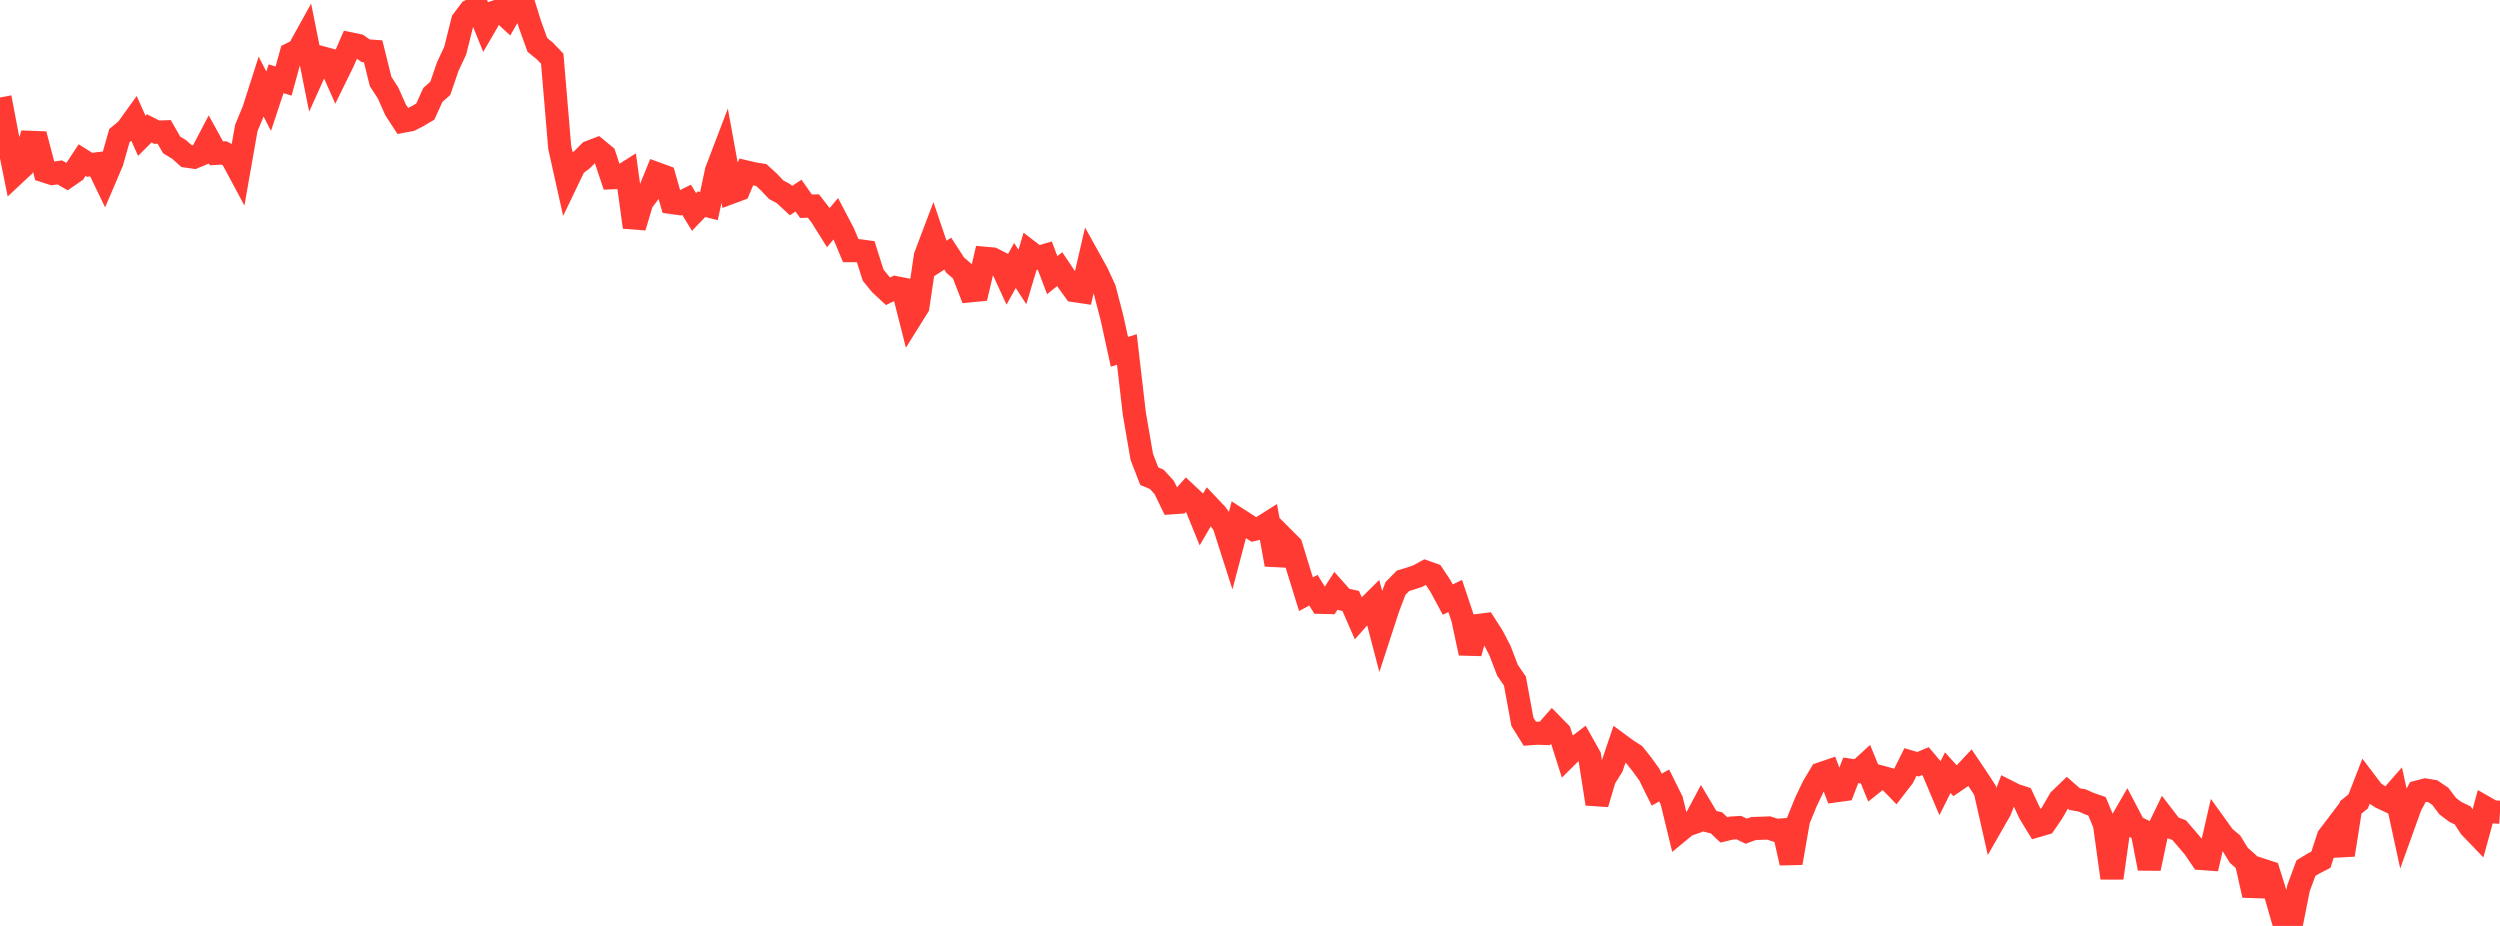 <?xml version="1.0" standalone="no"?>
<!DOCTYPE svg PUBLIC "-//W3C//DTD SVG 1.1//EN" "http://www.w3.org/Graphics/SVG/1.1/DTD/svg11.dtd">

<svg width="135" height="50" viewBox="0 0 135 50" preserveAspectRatio="none" 
  xmlns="http://www.w3.org/2000/svg"
  xmlns:xlink="http://www.w3.org/1999/xlink">


<polyline points="0.0, 5.264 0.403, 7.391 0.806, 9.389 1.209, 9.012 1.612, 7.685 2.015, 7.7 2.418, 9.238 2.821, 9.368 3.224, 9.31 3.627, 9.539 4.03, 9.26 4.433, 8.646 4.836, 8.899 5.239, 8.849 5.642, 9.686 6.045, 8.741 6.448, 7.324 6.851, 6.991 7.254, 6.432 7.657, 7.335 8.06, 6.932 8.463, 7.137 8.866, 7.122 9.269, 7.826 9.672, 8.07 10.075, 8.43 10.478, 8.488 10.881, 8.32 11.284, 7.55 11.687, 8.28 12.09, 8.259 12.493, 8.463 12.896, 9.214 13.299, 6.918 13.701, 5.946 14.104, 4.684 14.507, 5.464 14.91, 4.252 15.313, 4.376 15.716, 2.914 16.119, 2.713 16.522, 1.986 16.925, 3.999 17.328, 3.105 17.731, 3.213 18.134, 4.123 18.537, 3.302 18.94, 2.373 19.343, 2.457 19.746, 2.741 20.149, 2.769 20.552, 4.398 20.955, 5.019 21.358, 5.927 21.761, 6.545 22.164, 6.469 22.567, 6.262 22.97, 6.022 23.373, 5.129 23.776, 4.77 24.179, 3.596 24.582, 2.734 24.985, 1.121 25.388, 0.584 25.791, 0.396 26.194, 1.388 26.597, 0.694 27.0, 0.554 27.403, 0.926 27.806, 0.229 28.209, 0.0 28.612, 1.298 29.015, 2.42 29.418, 2.75 29.821, 3.169 30.224, 7.955 30.627, 9.763 31.03, 8.924 31.433, 8.621 31.836, 8.214 32.239, 8.06 32.642, 8.392 33.045, 9.598 33.448, 9.581 33.851, 9.327 34.254, 12.266 34.657, 10.915 35.06, 10.375 35.463, 9.381 35.866, 9.528 36.269, 10.934 36.672, 10.99 37.075, 10.788 37.478, 11.447 37.881, 11.027 38.284, 11.127 38.687, 9.23 39.09, 8.174 39.493, 10.384 39.896, 10.234 40.299, 9.289 40.701, 9.383 41.104, 9.449 41.507, 9.815 41.91, 10.241 42.313, 10.46 42.716, 10.833 43.119, 10.563 43.522, 11.136 43.925, 11.125 44.328, 11.645 44.731, 12.289 45.134, 11.809 45.537, 12.576 45.94, 13.533 46.343, 13.534 46.746, 13.588 47.149, 14.857 47.552, 15.351 47.955, 15.725 48.358, 15.533 48.761, 15.611 49.164, 17.203 49.567, 16.558 49.97, 13.832 50.373, 12.767 50.776, 13.956 51.179, 13.697 51.582, 14.318 51.985, 14.665 52.388, 15.704 52.791, 15.664 53.194, 13.948 53.597, 13.984 54.0, 14.189 54.403, 15.066 54.806, 14.336 55.209, 14.956 55.612, 13.613 56.015, 13.921 56.418, 13.802 56.821, 14.859 57.224, 14.534 57.627, 15.134 58.03, 15.695 58.433, 15.755 58.836, 14.012 59.239, 14.739 59.642, 15.608 60.045, 17.155 60.448, 18.998 60.851, 18.87 61.254, 22.334 61.657, 24.674 62.06, 25.713 62.463, 25.882 62.866, 26.321 63.269, 27.15 63.672, 27.122 64.075, 26.673 64.478, 27.051 64.881, 28.039 65.284, 27.347 65.687, 27.772 66.09, 28.336 66.493, 29.595 66.896, 28.064 67.299, 28.323 67.701, 28.588 68.104, 28.495 68.507, 28.241 68.91, 30.488 69.313, 29.071 69.716, 29.475 70.119, 30.786 70.522, 32.087 70.925, 31.871 71.328, 32.526 71.731, 32.535 72.134, 31.911 72.537, 32.362 72.94, 32.452 73.343, 33.378 73.746, 32.923 74.149, 32.523 74.552, 34.068 74.955, 32.832 75.358, 31.775 75.761, 31.365 76.164, 31.241 76.567, 31.107 76.97, 30.884 77.373, 31.026 77.776, 31.63 78.179, 32.377 78.582, 32.184 78.985, 33.388 79.388, 35.269 79.791, 33.781 80.194, 33.73 80.597, 34.359 81.0, 35.135 81.403, 36.189 81.806, 36.777 82.209, 38.974 82.612, 39.62 83.015, 39.591 83.418, 39.605 83.821, 39.147 84.224, 39.558 84.627, 40.829 85.03, 40.429 85.433, 40.12 85.836, 40.837 86.239, 43.407 86.642, 42.045 87.045, 41.398 87.448, 40.204 87.851, 40.501 88.254, 40.759 88.657, 41.268 89.06, 41.823 89.463, 42.639 89.866, 42.416 90.269, 43.228 90.672, 44.886 91.075, 44.554 91.478, 44.417 91.881, 43.661 92.284, 44.336 92.687, 44.433 93.09, 44.812 93.493, 44.716 93.896, 44.691 94.299, 44.885 94.701, 44.738 95.104, 44.727 95.507, 44.71 95.91, 44.841 96.313, 44.81 96.716, 46.599 97.119, 44.289 97.522, 43.298 97.925, 42.455 98.328, 41.783 98.731, 41.646 99.134, 42.702 99.537, 42.646 99.94, 41.597 100.343, 41.656 100.746, 41.289 101.149, 42.276 101.552, 41.955 101.955, 42.065 102.358, 42.48 102.761, 41.958 103.164, 41.15 103.567, 41.269 103.97, 41.1 104.373, 41.573 104.776, 42.528 105.179, 41.723 105.582, 42.17 105.985, 41.896 106.388, 41.465 106.791, 42.064 107.194, 42.684 107.597, 44.467 108.0, 43.763 108.403, 42.731 108.806, 42.936 109.209, 43.067 109.612, 43.925 110.015, 44.587 110.418, 44.469 110.821, 43.88 111.224, 43.185 111.627, 42.797 112.03, 43.152 112.433, 43.222 112.836, 43.401 113.239, 43.541 113.642, 44.512 114.045, 47.413 114.448, 44.554 114.851, 43.858 115.254, 44.629 115.657, 44.826 116.06, 46.896 116.463, 44.992 116.866, 44.157 117.269, 44.681 117.672, 44.826 118.075, 45.292 118.478, 45.766 118.881, 46.359 119.284, 46.388 119.687, 44.628 120.09, 45.188 120.493, 45.531 120.896, 46.186 121.299, 46.544 121.701, 48.344 122.104, 46.966 122.507, 47.097 122.91, 48.386 123.313, 49.788 123.716, 50.0 124.119, 47.963 124.522, 46.877 124.925, 46.633 125.328, 46.426 125.731, 45.192 126.134, 44.662 126.537, 46.164 126.94, 43.601 127.343, 43.275 127.746, 42.237 128.149, 42.769 128.552, 43.046 128.955, 43.236 129.358, 42.779 129.761, 44.639 130.164, 43.519 130.567, 42.766 130.97, 42.661 131.373, 42.727 131.776, 43.001 132.179, 43.535 132.582, 43.839 132.985, 44.033 133.388, 44.656 133.791, 45.075 134.194, 43.605 134.597, 43.835 135.0, 43.863" fill="none" stroke="#ff3a33" stroke-width="1.25"/>

</svg>